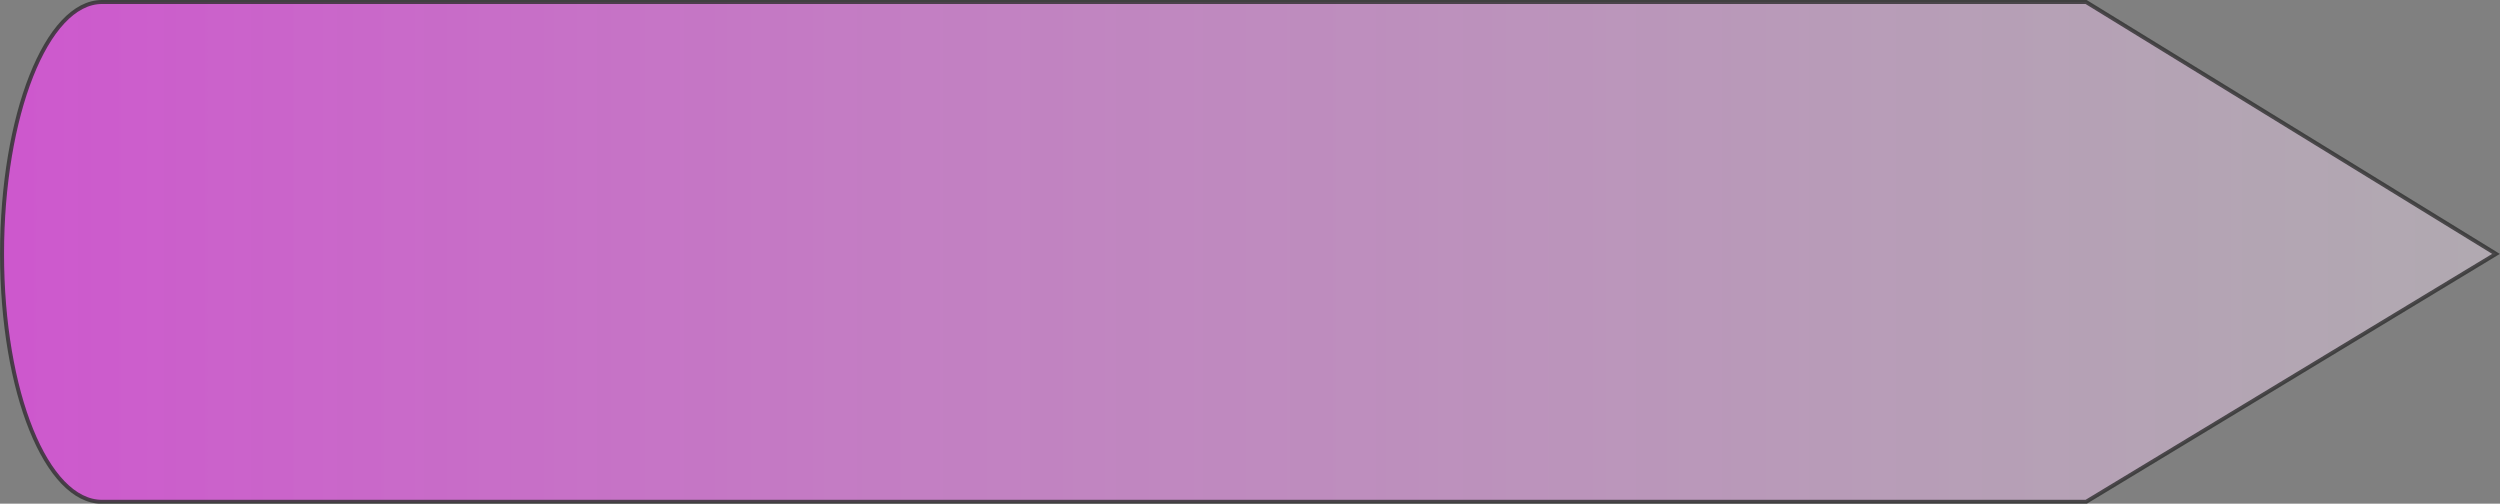 <?xml version="1.0" encoding="UTF-8" standalone="no"?>
<!-- Created with Inkscape (http://www.inkscape.org/) -->

<svg
   xmlns:osb="http://www.openswatchbook.org/uri/2009/osb"
   xmlns:dc="http://purl.org/dc/elements/1.1/"
   xmlns:cc="http://creativecommons.org/ns#"
   xmlns:rdf="http://www.w3.org/1999/02/22-rdf-syntax-ns#"
   xmlns:svg="http://www.w3.org/2000/svg"
   xmlns="http://www.w3.org/2000/svg"
   xmlns:xlink="http://www.w3.org/1999/xlink"
   xmlns:sodipodi="http://sodipodi.sourceforge.net/DTD/sodipodi-0.dtd"
   xmlns:inkscape="http://www.inkscape.org/namespaces/inkscape"
   width="118.969"
   height="23.969"
   id="svg2"
   version="1.1"
   inkscape:version="0.48.4 r9939"
   sodipodi:docname="arrow-right-mag.svg">
  <rect width="100%" height="100%" fill="#808080" stroke="none"/>
  <defs
     id="defs4">
    <linearGradient
       id="linearGradient5389">
      <stop
         style="stop-color:#ff3dff;stop-opacity:0.609;"
         offset="0"
         id="stop5391" />
      <stop
         style="stop-color:#ffecff;stop-opacity:0.383;"
         offset="1"
         id="stop5393" />
    </linearGradient>
    <linearGradient
       id="linearGradient5381">
      <stop
         id="stop5383"
         offset="0"
         style="stop-color:#e7ff00;stop-opacity:1;" />
      <stop
         id="stop5385"
         offset="1"
         style="stop-color:#f7ff99;stop-opacity:0.409;" />
    </linearGradient>
    <linearGradient
       id="linearGradient5373">
      <stop
         style="stop-color:#000000;stop-opacity:1;"
         offset="0"
         id="stop5375" />
      <stop
         style="stop-color:#000000;stop-opacity:0;"
         offset="1"
         id="stop5377" />
    </linearGradient>
    <linearGradient
       id="linearGradient3779"
       osb:paint="gradient">
      <stop
         style="stop-color:#fffeb1;stop-opacity:0.973;"
         offset="0"
         id="stop3781" />
      <stop
         style="stop-color:#fffc43;stop-opacity:0.838;"
         offset="1"
         id="stop3783" />
    </linearGradient>
    <linearGradient
       inkscape:collect="always"
       xlink:href="#linearGradient5389"
       id="linearGradient5395"
       x1="25.764"
       y1="613.865"
       x2="650.5"
       y2="613.865"
       gradientUnits="userSpaceOnUse"
       gradientTransform="matrix(0.19,0,0,0.19,22.882,447.059)" />
  </defs>
  <sodipodi:namedview
     id="base"
     pagecolor="#ffffff"
     bordercolor="#666666"
     borderopacity="1.0"
     inkscape:pageopacity="0.0"
     inkscape:pageshadow="2"
     inkscape:zoom="5.6"
     inkscape:cx="29.000578"
     inkscape:cy="31.566965"
     inkscape:document-units="px"
     inkscape:current-layer="layer1"
     showgrid="true"
     objecttolerance="40"
     inkscape:window-width="1355"
     inkscape:window-height="674"
     inkscape:window-x="126"
     inkscape:window-y="41"
     inkscape:window-maximized="0"
     fit-margin-top="0"
     fit-margin-left="0"
     fit-margin-right="0"
     fit-margin-bottom="0"
     units="in">
    <inkscape:grid
       type="xygrid"
       id="grid3004"
       empspacing="25"
       visible="true"
       enabled="true"
       snapvisiblegridlinesonly="true"
       spacingx="2px"
       spacingy="2px"
       originx="-27.781px"
       originy="-476.521px" />
  </sodipodi:namedview>
  <g
     inkscape:label="Layer 1"
     inkscape:groupmode="layer"
     id="layer1"
     transform="translate(-27.781,-551.875)">
    <path
       style="fill:url(#linearGradient5395);fill-opacity:1;fill-rule:nonzero;stroke:#333333;stroke-width:0.19;stroke-opacity:0.818;stroke-miterlimit:4;stroke-dasharray:none"
       d="m 32.636,551.97 c -2.635,0 -4.757,5.399 -4.757,11.987 0,6.588 2.122,11.798 4.757,11.798 l 94.418,0 19.506,-11.798 -19.506,-11.987 z"
       id="Arrow"
       inkscape:connector-curvature="0"
       sodipodi:nodetypes="ssscccs"
       inkscape:label="#arrow01">
      <title
         id="title3077"
         style="fill:url(#linearGradient5395);fill-opacity:1">Arrow</title>
    </path>
  </g>
</svg>
